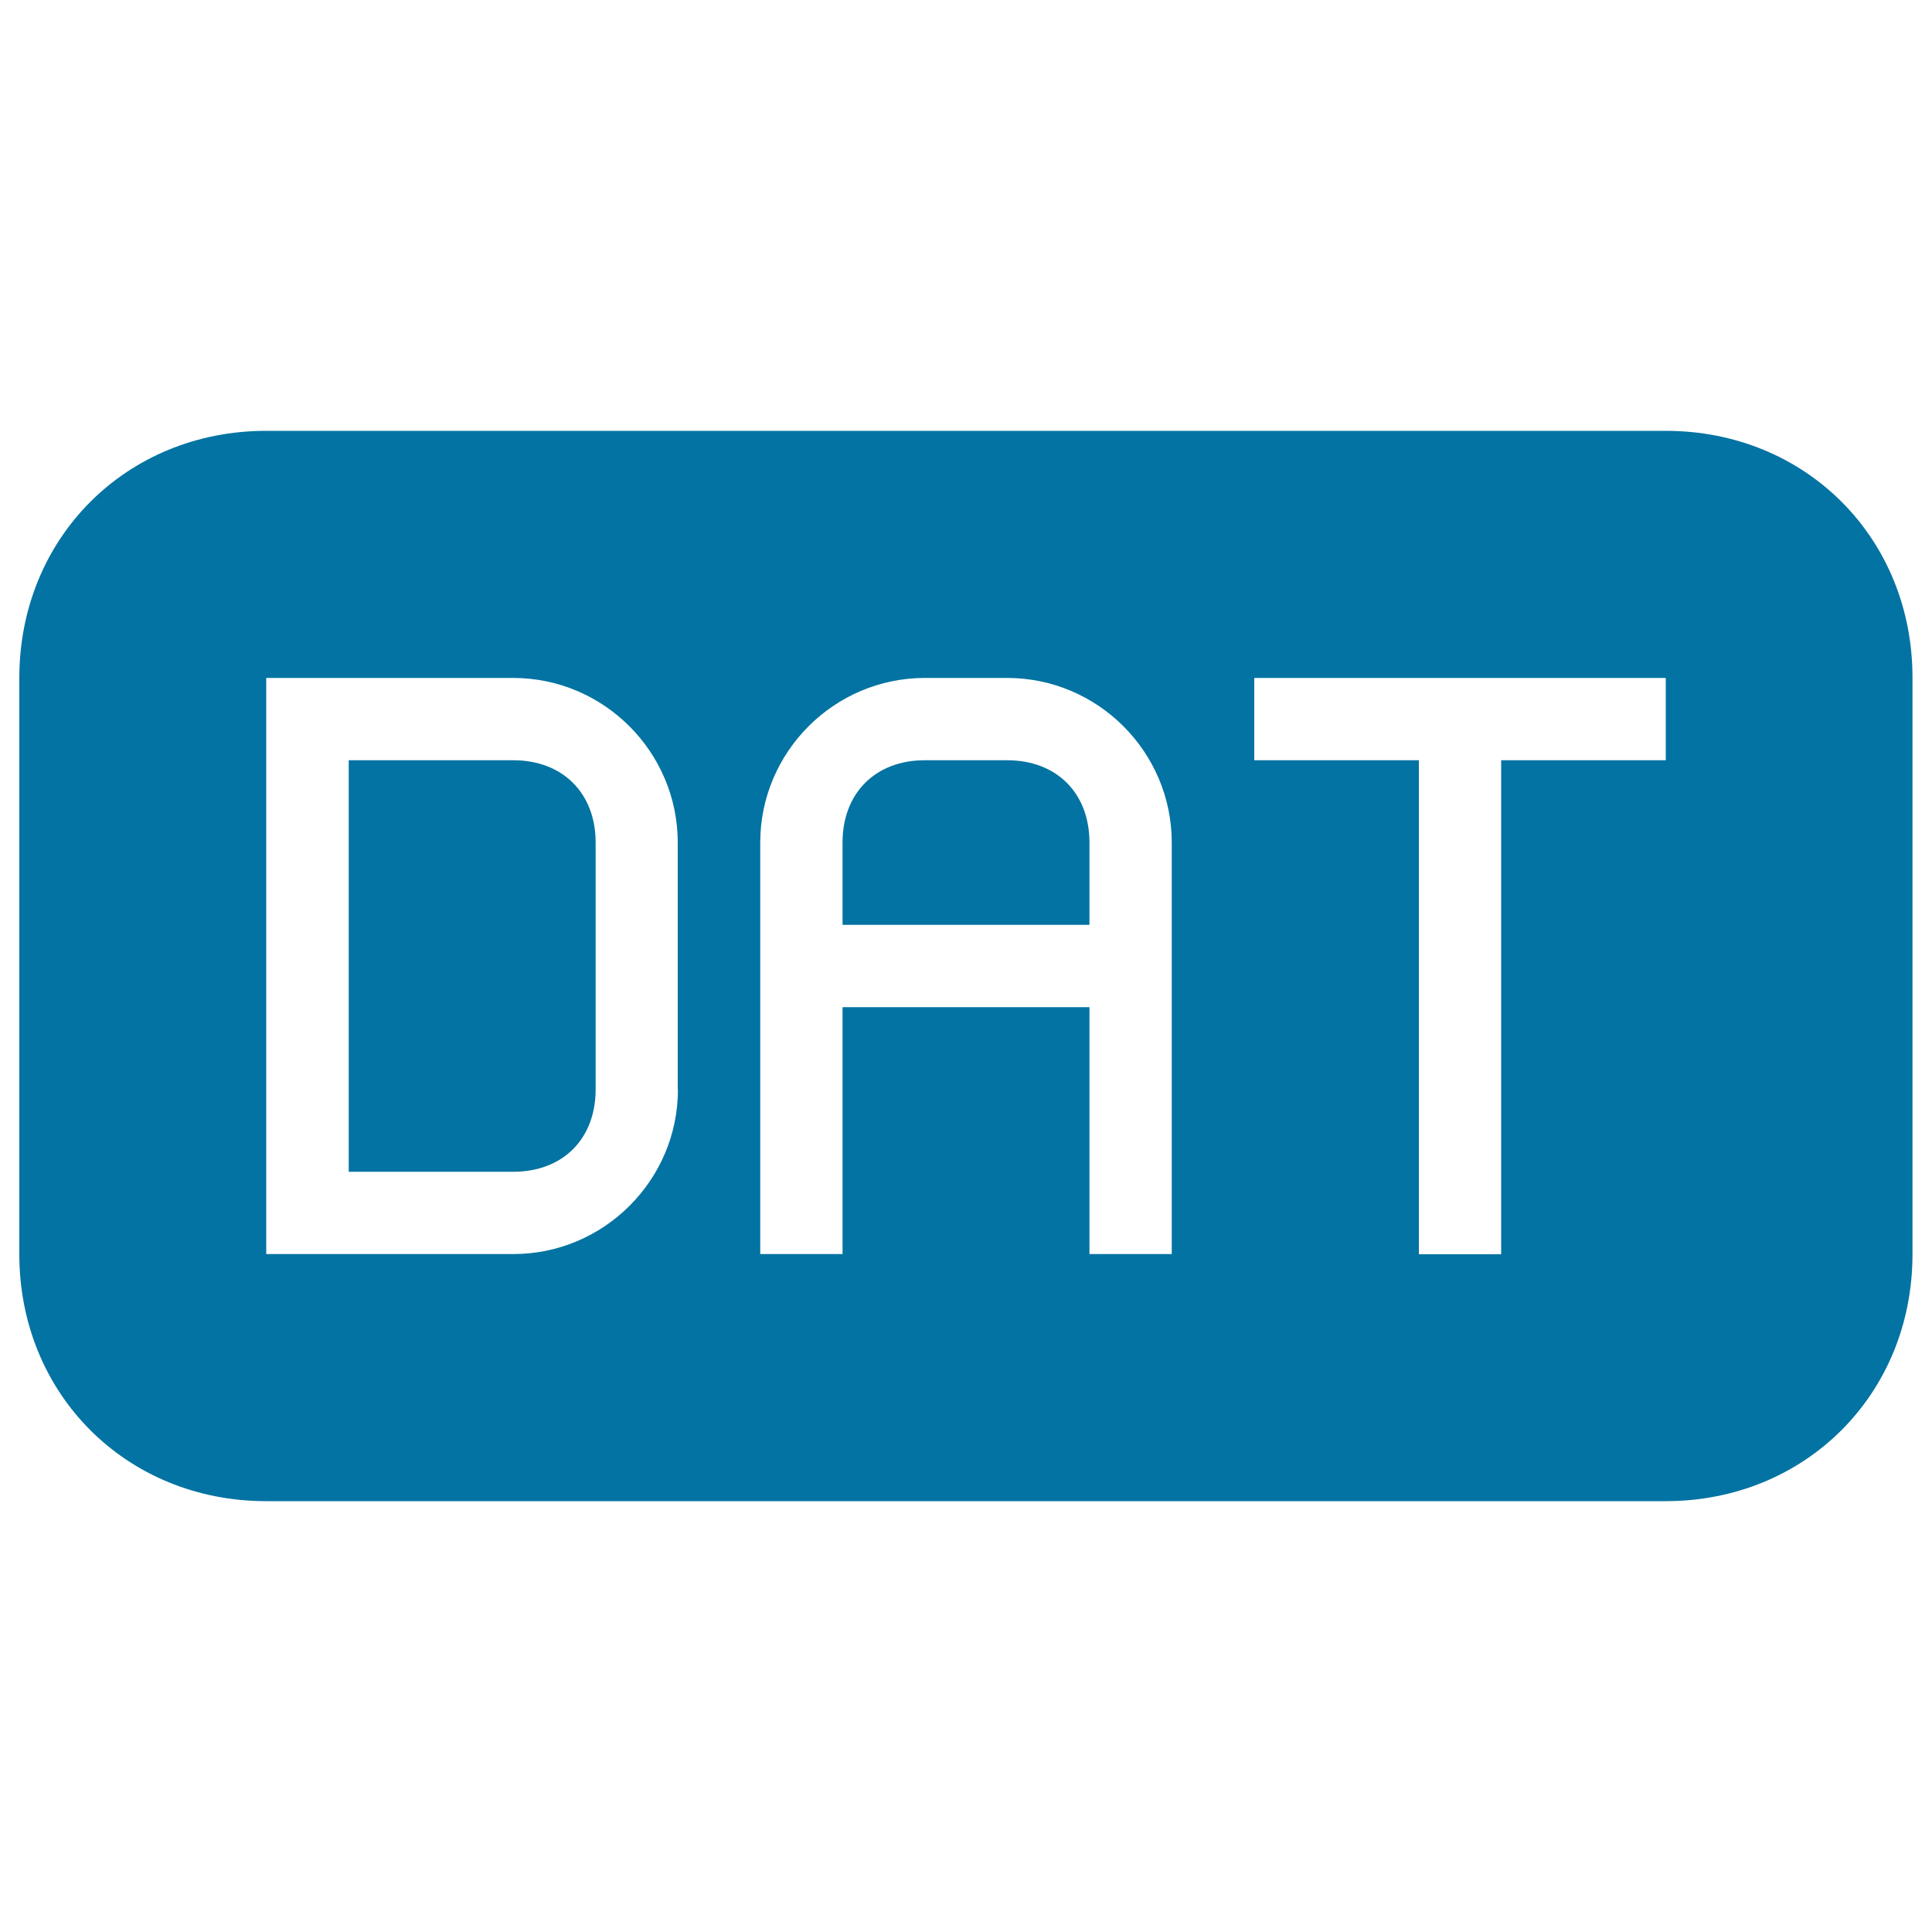 <svg xmlns="http://www.w3.org/2000/svg" viewBox="0 0 1000 1000" style="fill:#0273a2">
<title>Dat File Type Rounded Rectangular Black Interface Symbol SVG icon</title>
<g><g><path d="M521.3,393.5h-42.6c-25.6,0-42.6,17-42.6,42.6v42.6h127.8v-42.6C563.9,410.5,546.9,393.5,521.3,393.5z"/><path d="M265.7,393.5h-85.2v213h85.2c25.6,0,42.6-17,42.6-42.6V436.1C308.3,410.5,291.2,393.5,265.7,393.5z"/><path d="M862.2,223H137.8C65.4,223,10,278.4,10,350.9v298.3C10,721.6,65.4,777,137.8,777h724.3c72.4,0,127.8-55.4,127.8-127.8V350.9C990,278.4,934.6,223,862.2,223z M350.9,563.9c0,46.9-38.3,85.2-85.2,85.2H137.8V350.9h127.8c46.9,0,85.2,38.3,85.2,85.2V563.9z M606.5,521.3v127.8h-42.6V521.3H436.1v127.8h-42.6V500v-63.9c0-46.9,38.3-85.2,85.2-85.2h42.6c46.9,0,85.2,38.3,85.2,85.2V521.3z M862.2,393.5H777v255.7h-42.6V393.5h-85.2v-42.6h213V393.5z"/></g></g>
</svg>